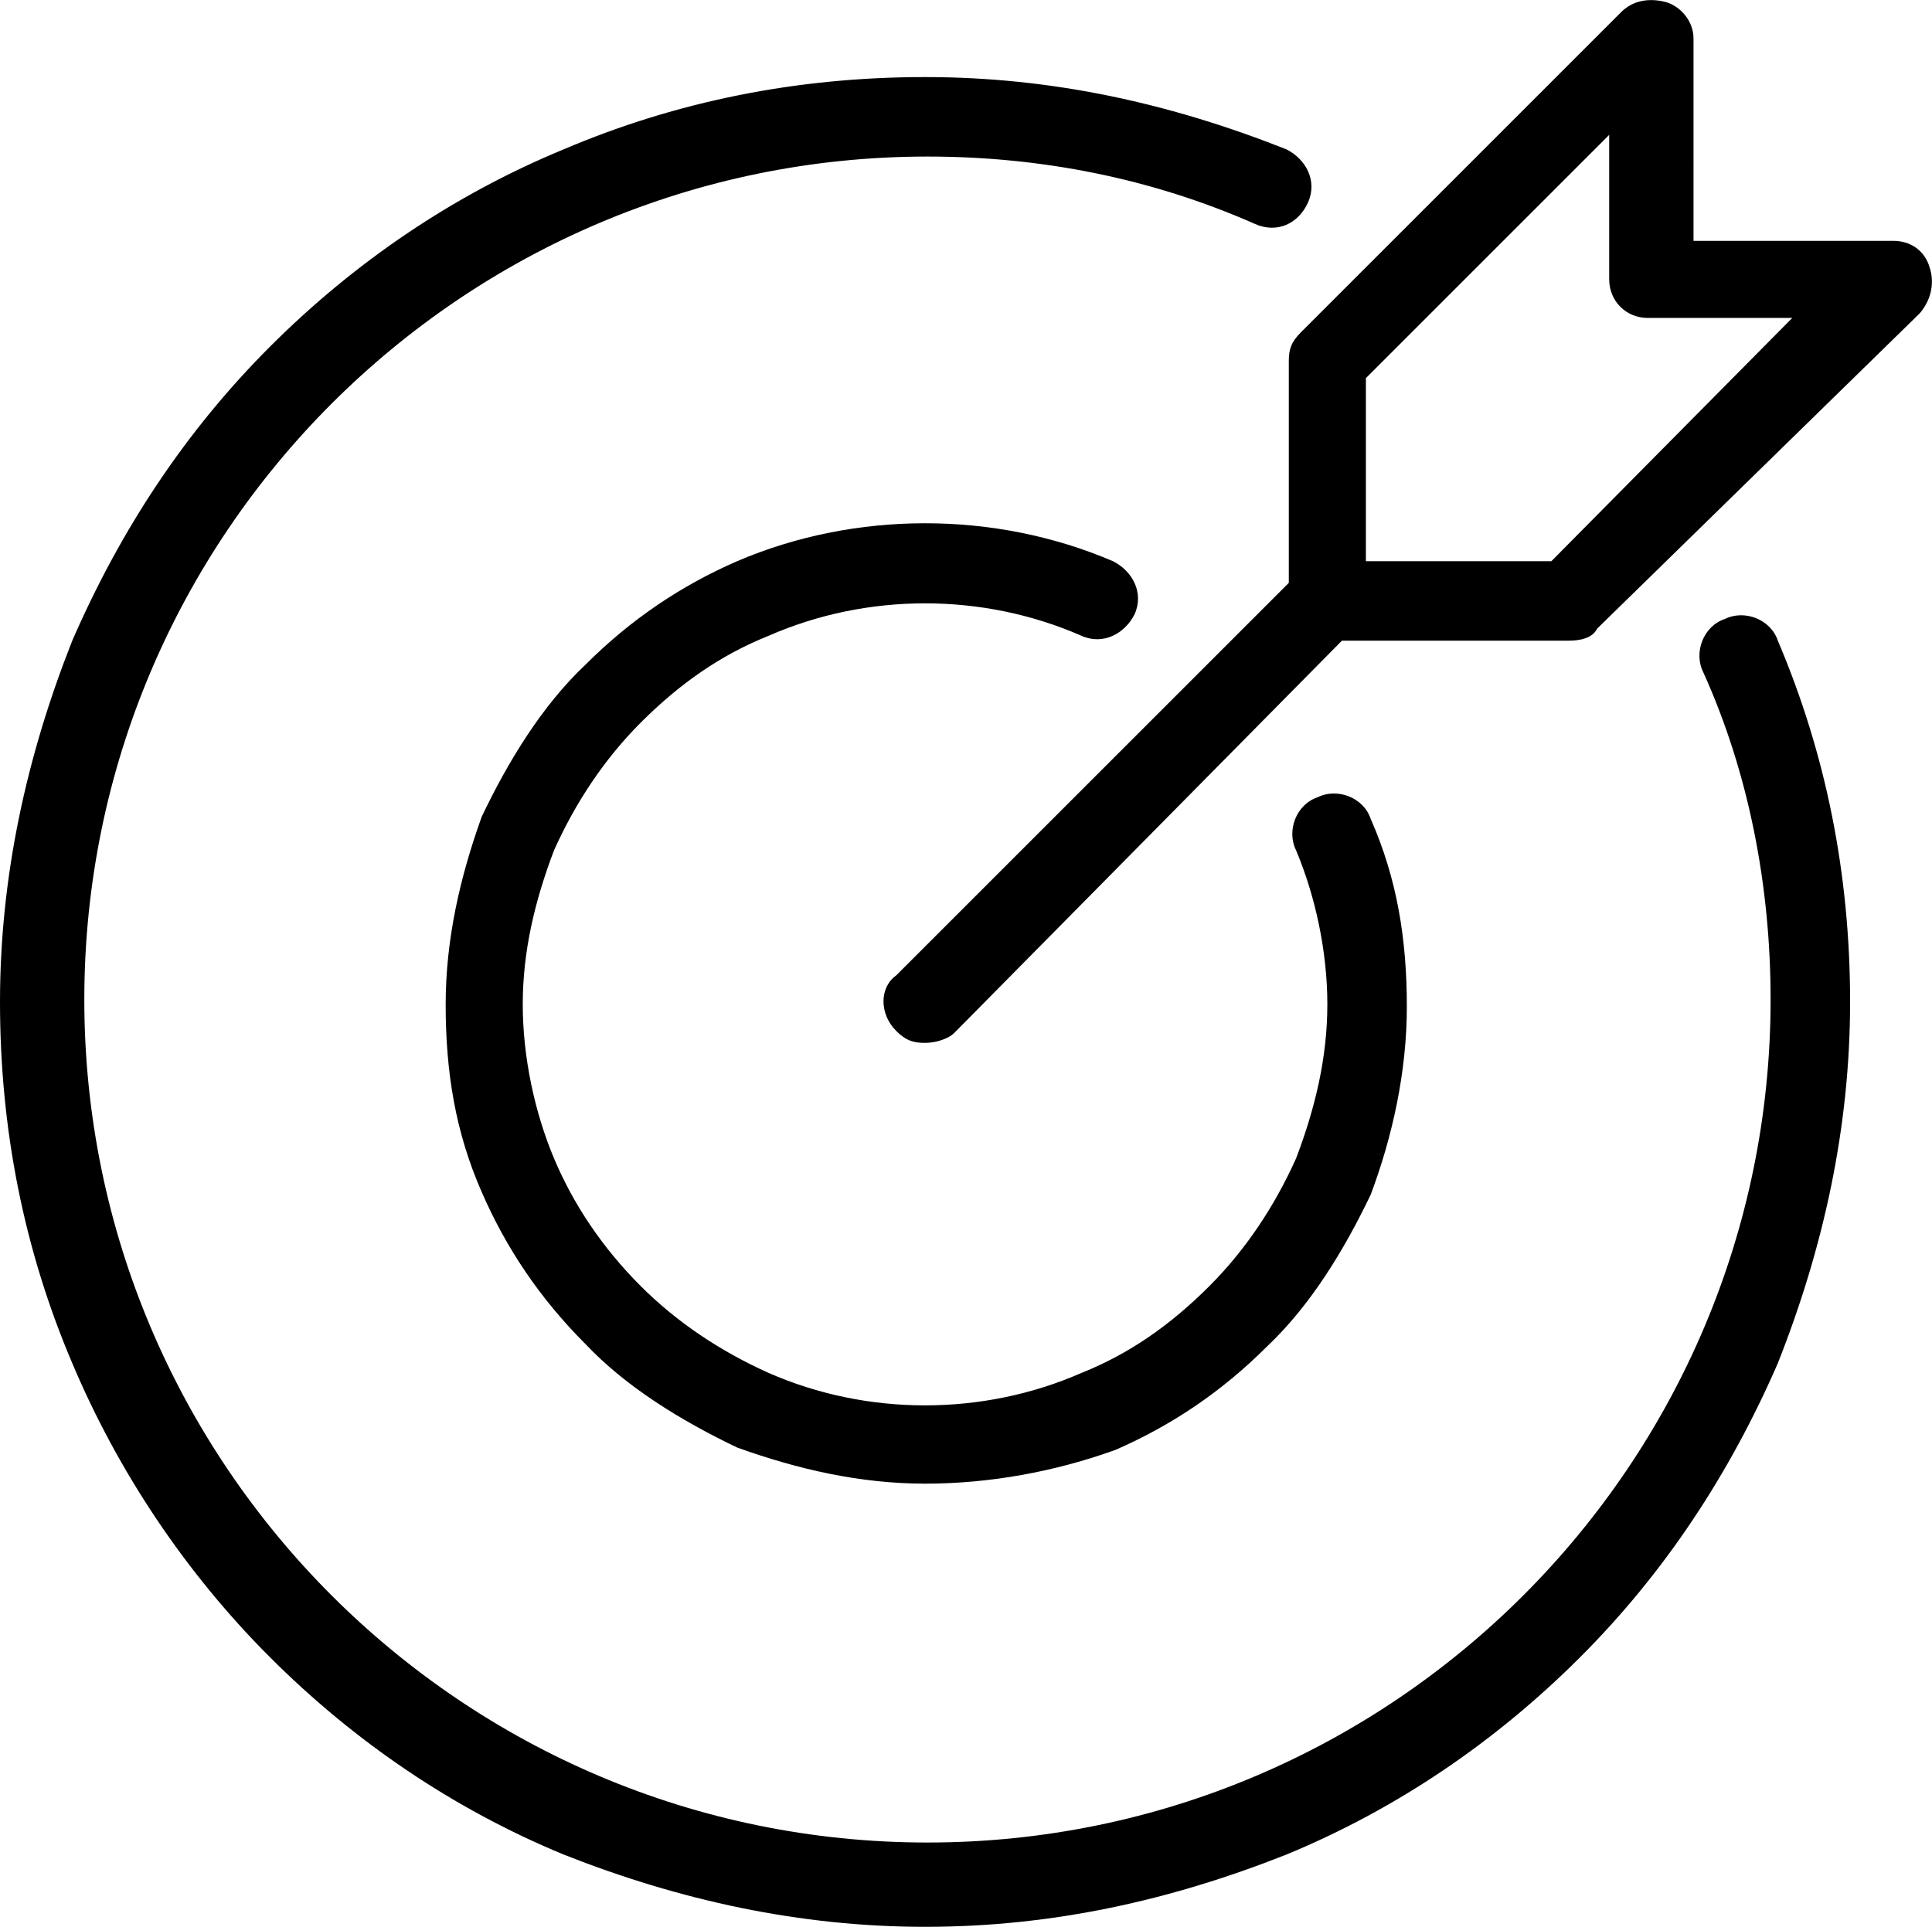 <?xml version="1.0" encoding="utf-8"?>
<!-- Generator: Adobe Illustrator 27.2.0, SVG Export Plug-In . SVG Version: 6.00 Build 0)  -->
<svg version="1.1" id="Ebene_1" xmlns="http://www.w3.org/2000/svg" xmlns:xlink="http://www.w3.org/1999/xlink" x="0px" y="0px"
	 viewBox="0 0 80.2 80" style="enable-background:new 0 0 80.2 80;" xml:space="preserve">
<path d="M38.4,43.3c-0.5,0-0.8-0.1-1.2-0.5c-0.7-0.7-0.7-1.8,0-2.3l16.6-16.6c0.7-0.7,1.8-0.7,2.3,0c0.7,0.7,0.7,1.8,0,2.3
	L39.6,42.9C39.4,43.1,38.9,43.3,38.4,43.3z"/>
<g>
	<path d="M38.4,80c-5.2,0-10.2-1.1-15-3c-4.6-1.9-8.7-4.7-12.2-8.2S4.9,61.1,3,56.6c-2-4.7-3-9.7-3-15c0-5.2,1.1-10.2,3-15
		c2-4.6,4.7-8.7,8.2-12.2s7.6-6.3,12.2-8.2c4.7-2,9.7-3,15-3s10.2,1.1,15,3c0.8,0.4,1.3,1.3,0.9,2.2c-0.4,0.9-1.3,1.3-2.2,0.9
		c-4.3-1.9-8.9-2.8-13.6-2.8l0,0l0,0c-19.3,0-35,15.7-35,35l0,0l0,0l0,0l0,0c0,19.3,15.7,35,35,35l0,0l0,0l0,0c19.3,0,35-15.7,35-35
		l0,0l0,0c0-4.7-0.9-9.4-2.8-13.6c-0.4-0.8,0-1.9,0.9-2.2c0.8-0.4,1.9,0,2.2,0.9c2,4.7,3,9.7,3,15c0,5.2-1.1,10.2-3,15
		c-2,4.6-4.7,8.7-8.2,12.2s-7.6,6.3-12.2,8.2C48.6,78.9,43.7,80,38.4,80z M38.4,61.6c-2.7,0-5.3-0.6-7.8-1.5
		c-2.3-1.1-4.6-2.5-6.3-4.3c-1.9-1.9-3.3-4-4.3-6.3c-1.1-2.5-1.5-5-1.5-7.8c0-2.7,0.6-5.3,1.5-7.8c1.1-2.3,2.5-4.6,4.3-6.3
		c1.9-1.9,4-3.3,6.3-4.3c4.9-2.1,10.7-2.1,15.6,0c0.8,0.4,1.3,1.3,0.9,2.2c-0.4,0.8-1.3,1.3-2.2,0.9c-4.1-1.8-8.9-1.8-13,0
		c-2,0.8-3.7,2-5.3,3.6c-1.5,1.5-2.7,3.3-3.6,5.3c-0.8,2.1-1.3,4.2-1.3,6.4c0,2.2,0.5,4.5,1.3,6.4s2,3.7,3.6,5.3
		c1.5,1.5,3.3,2.7,5.3,3.6c4.1,1.8,8.9,1.8,13,0c2-0.8,3.7-2,5.3-3.6c1.5-1.5,2.7-3.3,3.6-5.3c0.8-2.1,1.3-4.2,1.3-6.4
		c0-2.2-0.5-4.5-1.3-6.4c-0.4-0.8,0-1.9,0.9-2.2c0.8-0.4,1.9,0,2.2,0.9c1.1,2.5,1.5,5,1.5,7.8c0,2.7-0.6,5.4-1.5,7.8
		c-1.1,2.3-2.5,4.6-4.3,6.3c-1.9,1.9-4,3.3-6.3,4.3C43.8,61.1,41.1,61.6,38.4,61.6z M65.1,26.6h-10c-0.9,0-1.6-0.7-1.6-1.6V15
		c0-0.5,0.1-0.8,0.5-1.2L67.3,0.5c0.5-0.5,1.2-0.6,1.9-0.4c0.6,0.2,1.1,0.8,1.1,1.5V10h8.3c0.7,0,1.3,0.4,1.5,1.1
		c0.2,0.6,0.1,1.3-0.4,1.9L66.3,26.1C66.1,26.5,65.6,26.6,65.1,26.6z M56.8,23.3h7.6l10-10.1h-6c-0.9,0-1.6-0.7-1.6-1.6v-6
		L56.7,15.7v7.6H56.8z"/>
</g>
</svg>
